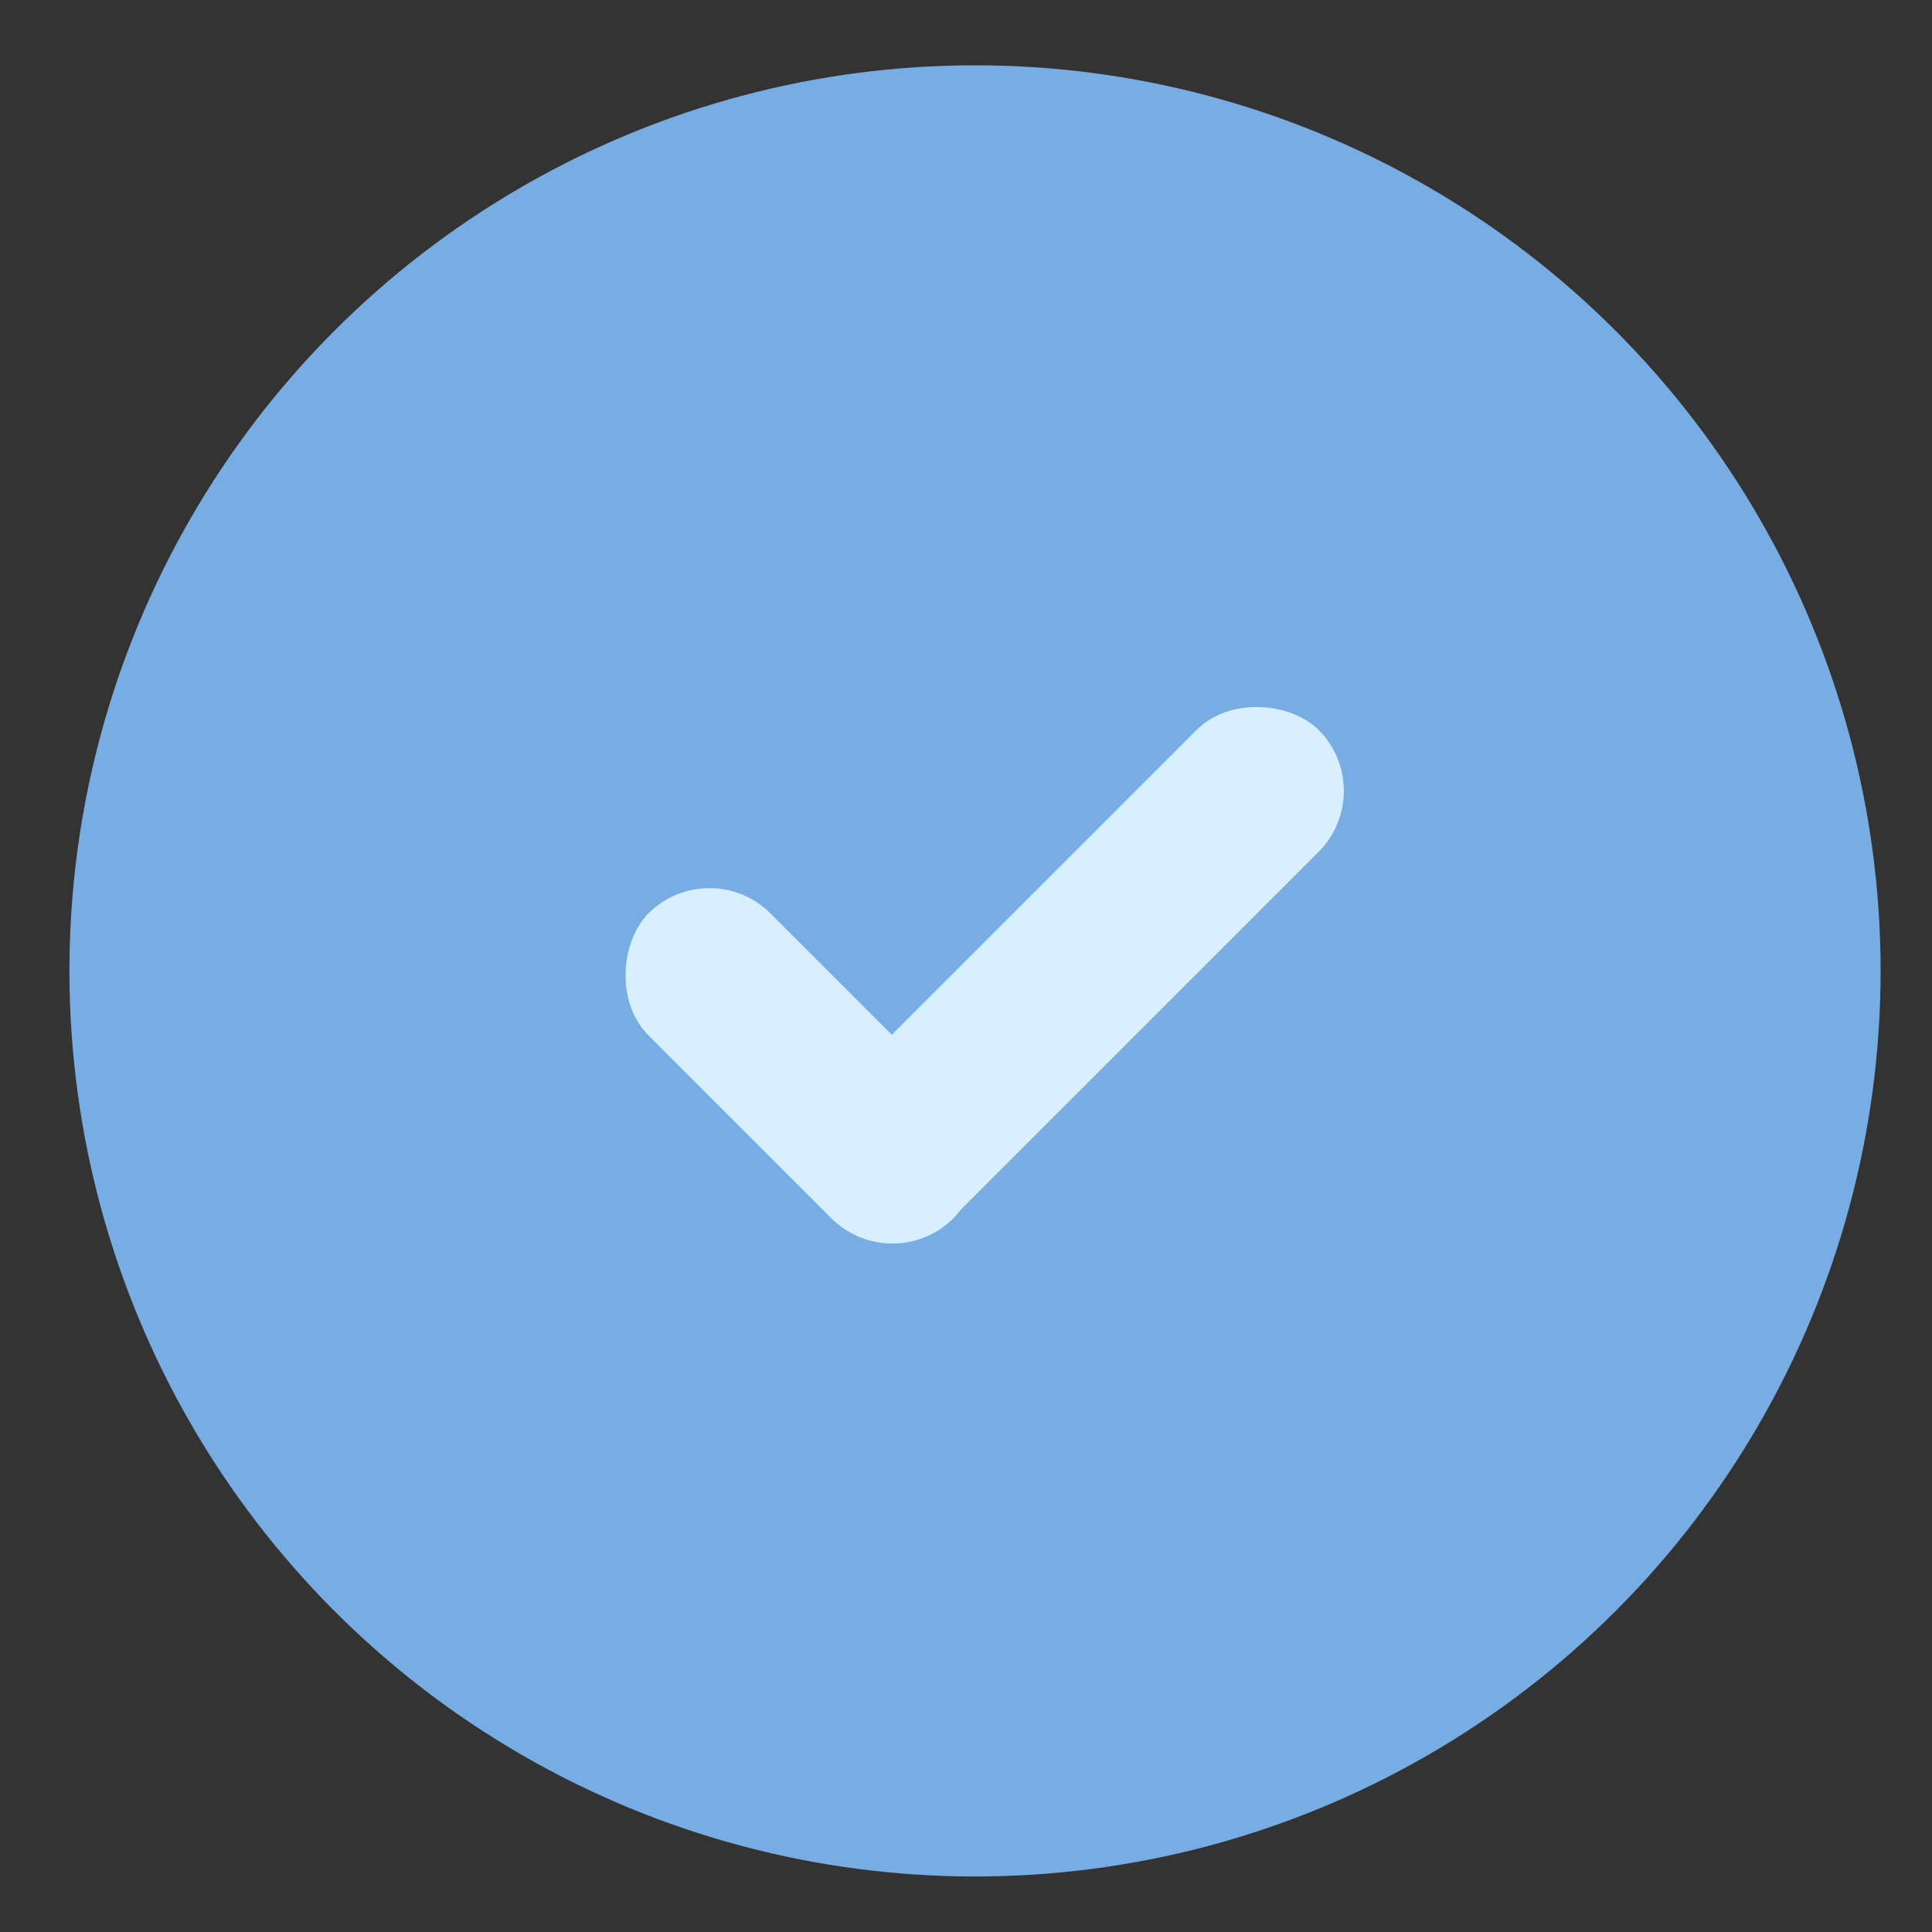<?xml version="1.0" encoding="UTF-8"?> <svg xmlns="http://www.w3.org/2000/svg" width="15" height="15" viewBox="0 0 15 15" fill="none"><rect x="0" y="0" width="15" height="15" fill="#333333" stroke="none"/><circle cx="7.57" cy="7.538" r="7.031" fill="#77ADE2"></circle><rect x="5.508" y="6.618" width="3.348" height="1.339" rx="0.67" transform="rotate(45 5.508 6.618)" fill="#D7EFFF"></rect><rect x="5.977" y="8.981" width="5.356" height="1.339" rx="0.67" transform="rotate(-45 5.977 8.981)" fill="#D7EFFF"></rect></svg> 